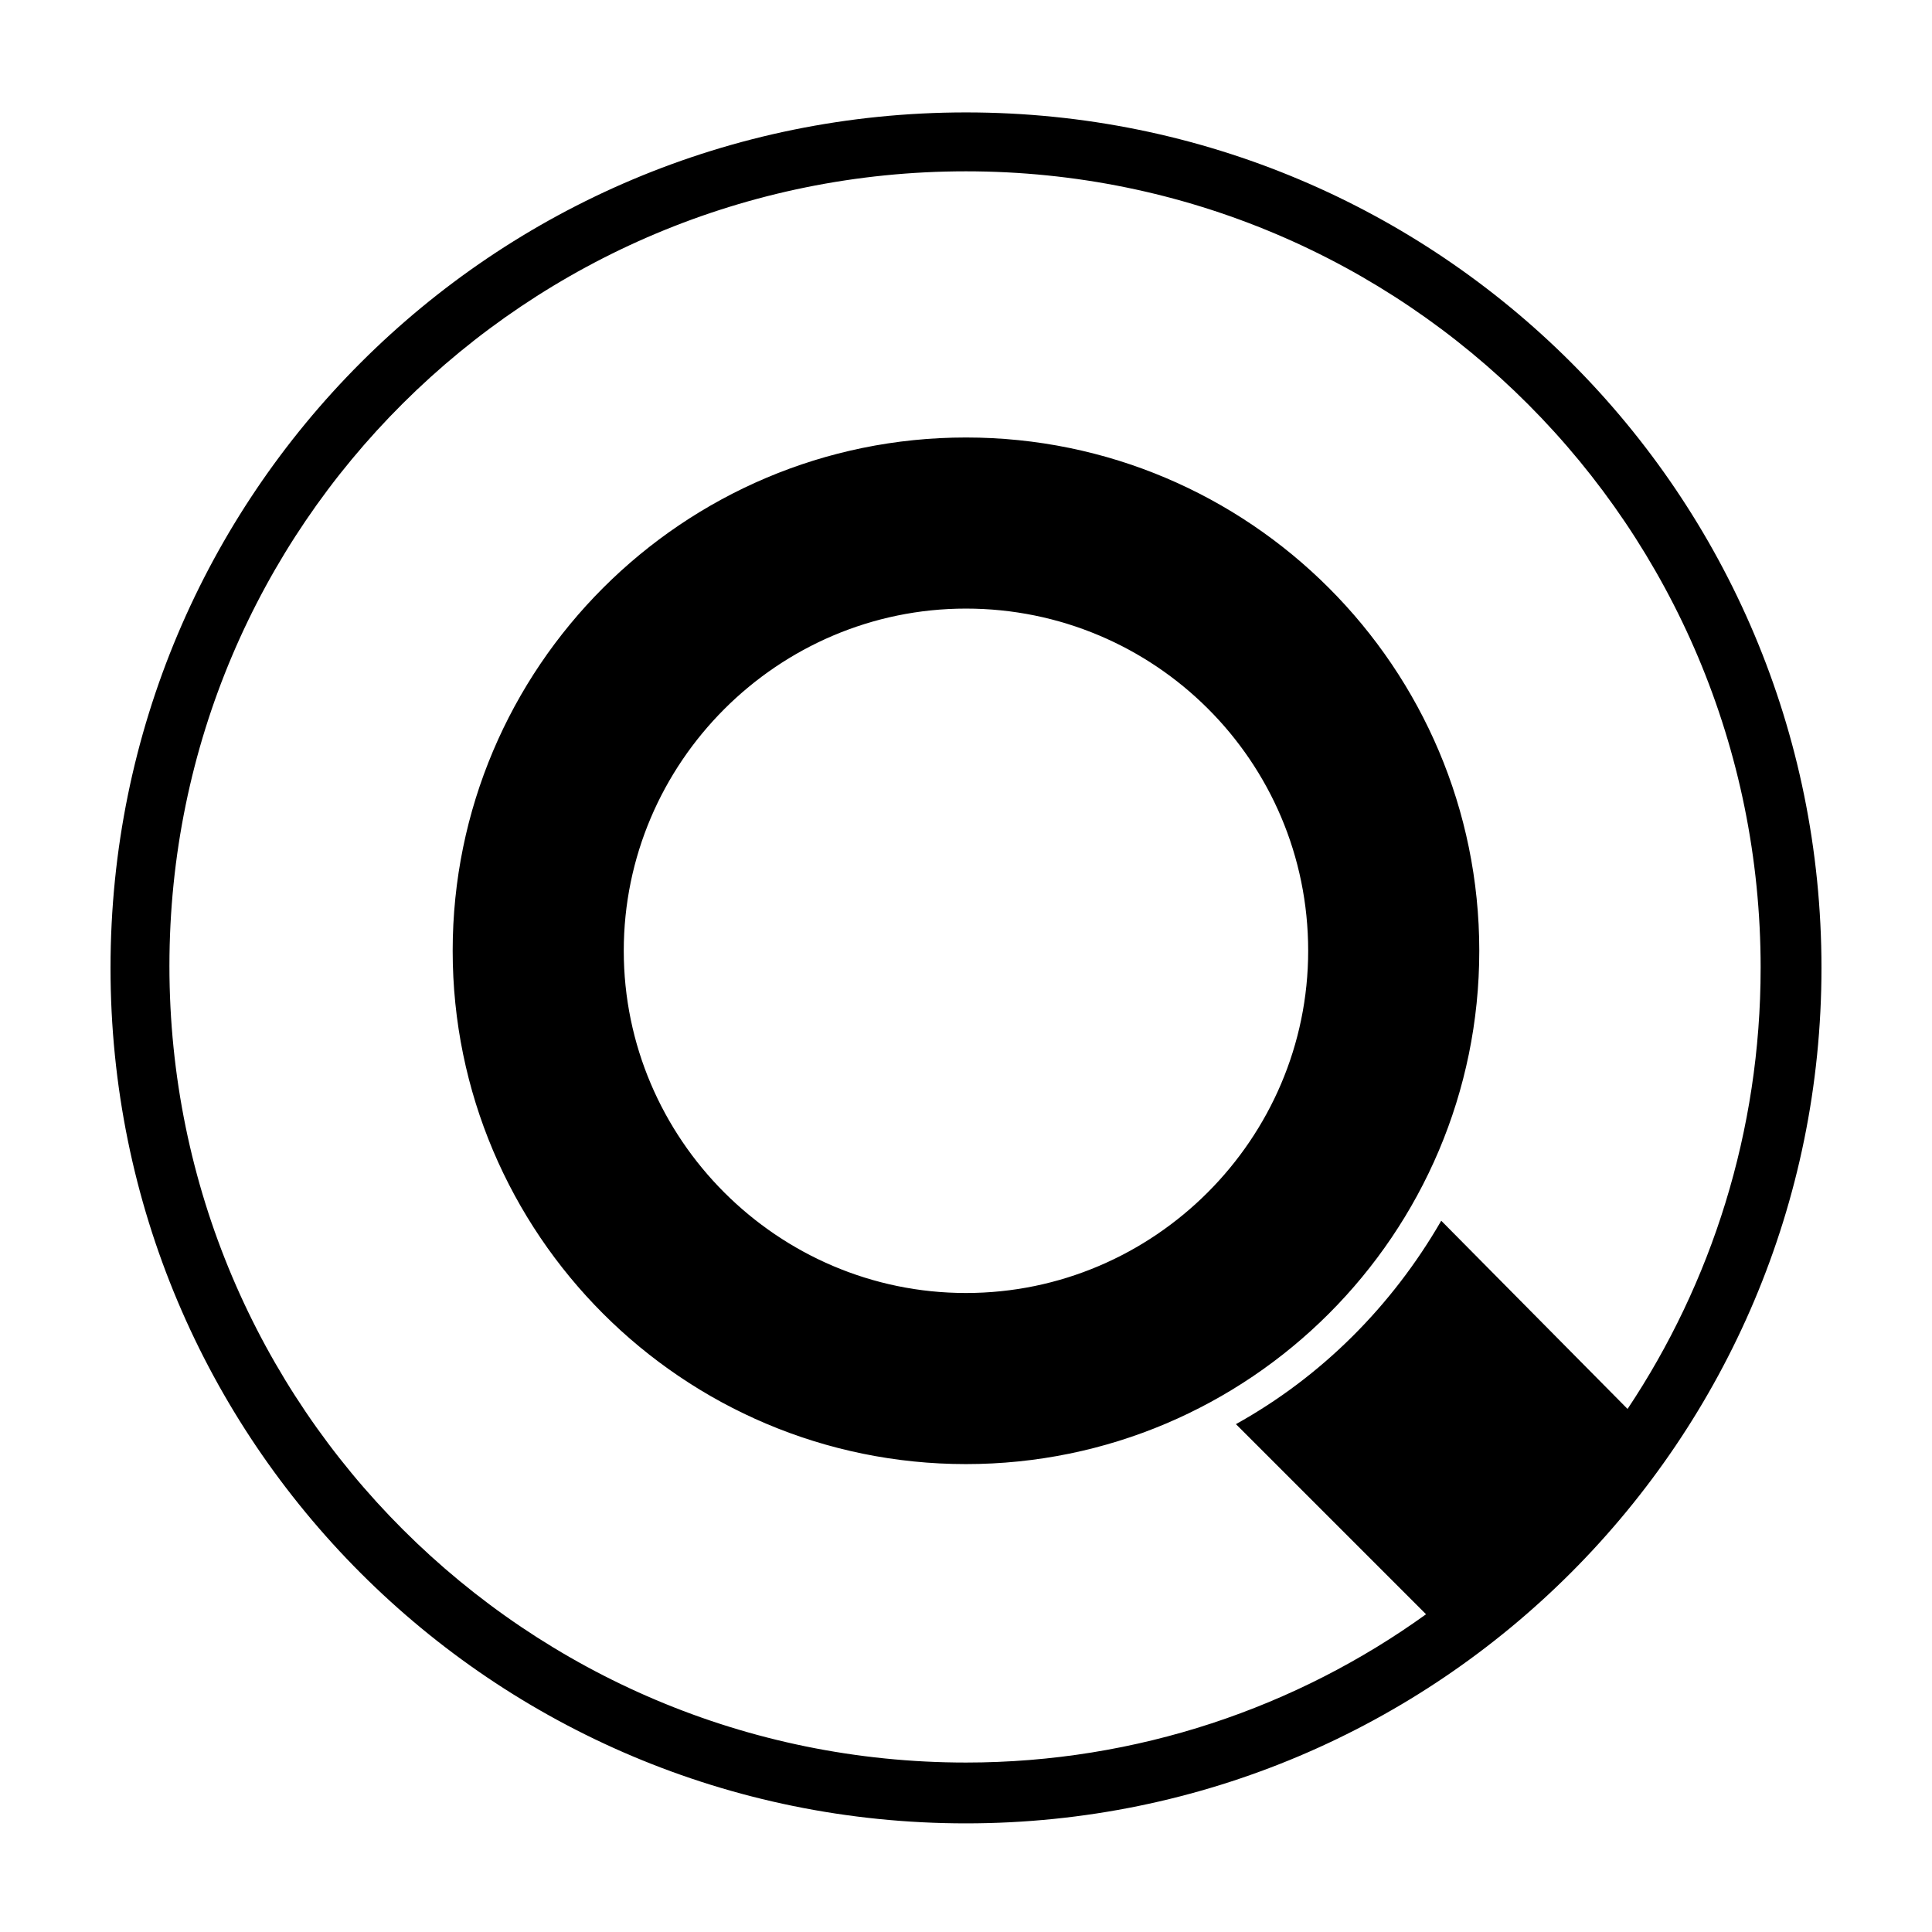 <?xml version="1.0" encoding="UTF-8"?>
<!-- Uploaded to: ICON Repo, www.iconrepo.com, Generator: ICON Repo Mixer Tools -->
<svg fill="#000000" width="800px" height="800px" version="1.1" viewBox="144 144 512 512" xmlns="http://www.w3.org/2000/svg">
 <path d="m490.68 395.97c0 49.879-40.809 90.688-90.688 90.688s-90.688-40.809-90.688-90.688 40.809-90.688 90.688-90.688 90.688 40.305 90.688 90.688m45.344 0c0-75.066-60.961-136.03-136.03-136.03s-136.03 60.961-136.03 136.03 60.961 136.03 136.03 136.03 136.03-60.961 136.03-136.03m74.562 4.535c0 43.328-13.098 83.633-35.266 116.88l-49.375-49.879c-13.098 22.672-31.738 41.312-54.41 53.906l50.383 50.383c-34.262 24.688-76.582 39.297-121.92 39.297-116.38 0-211.1-94.211-211.1-211.1 0-116.88 94.715-210.59 211.1-210.59 116.38 0 210.59 94.211 210.59 211.1m16.121 0c0-125.45-101.27-226.71-226.71-226.71-125.45 0-226.71 101.27-226.71 226.71 0 125.45 101.27 226.71 226.71 226.71 125.45-0.004 226.71-101.77 226.71-226.71"/>
</svg>